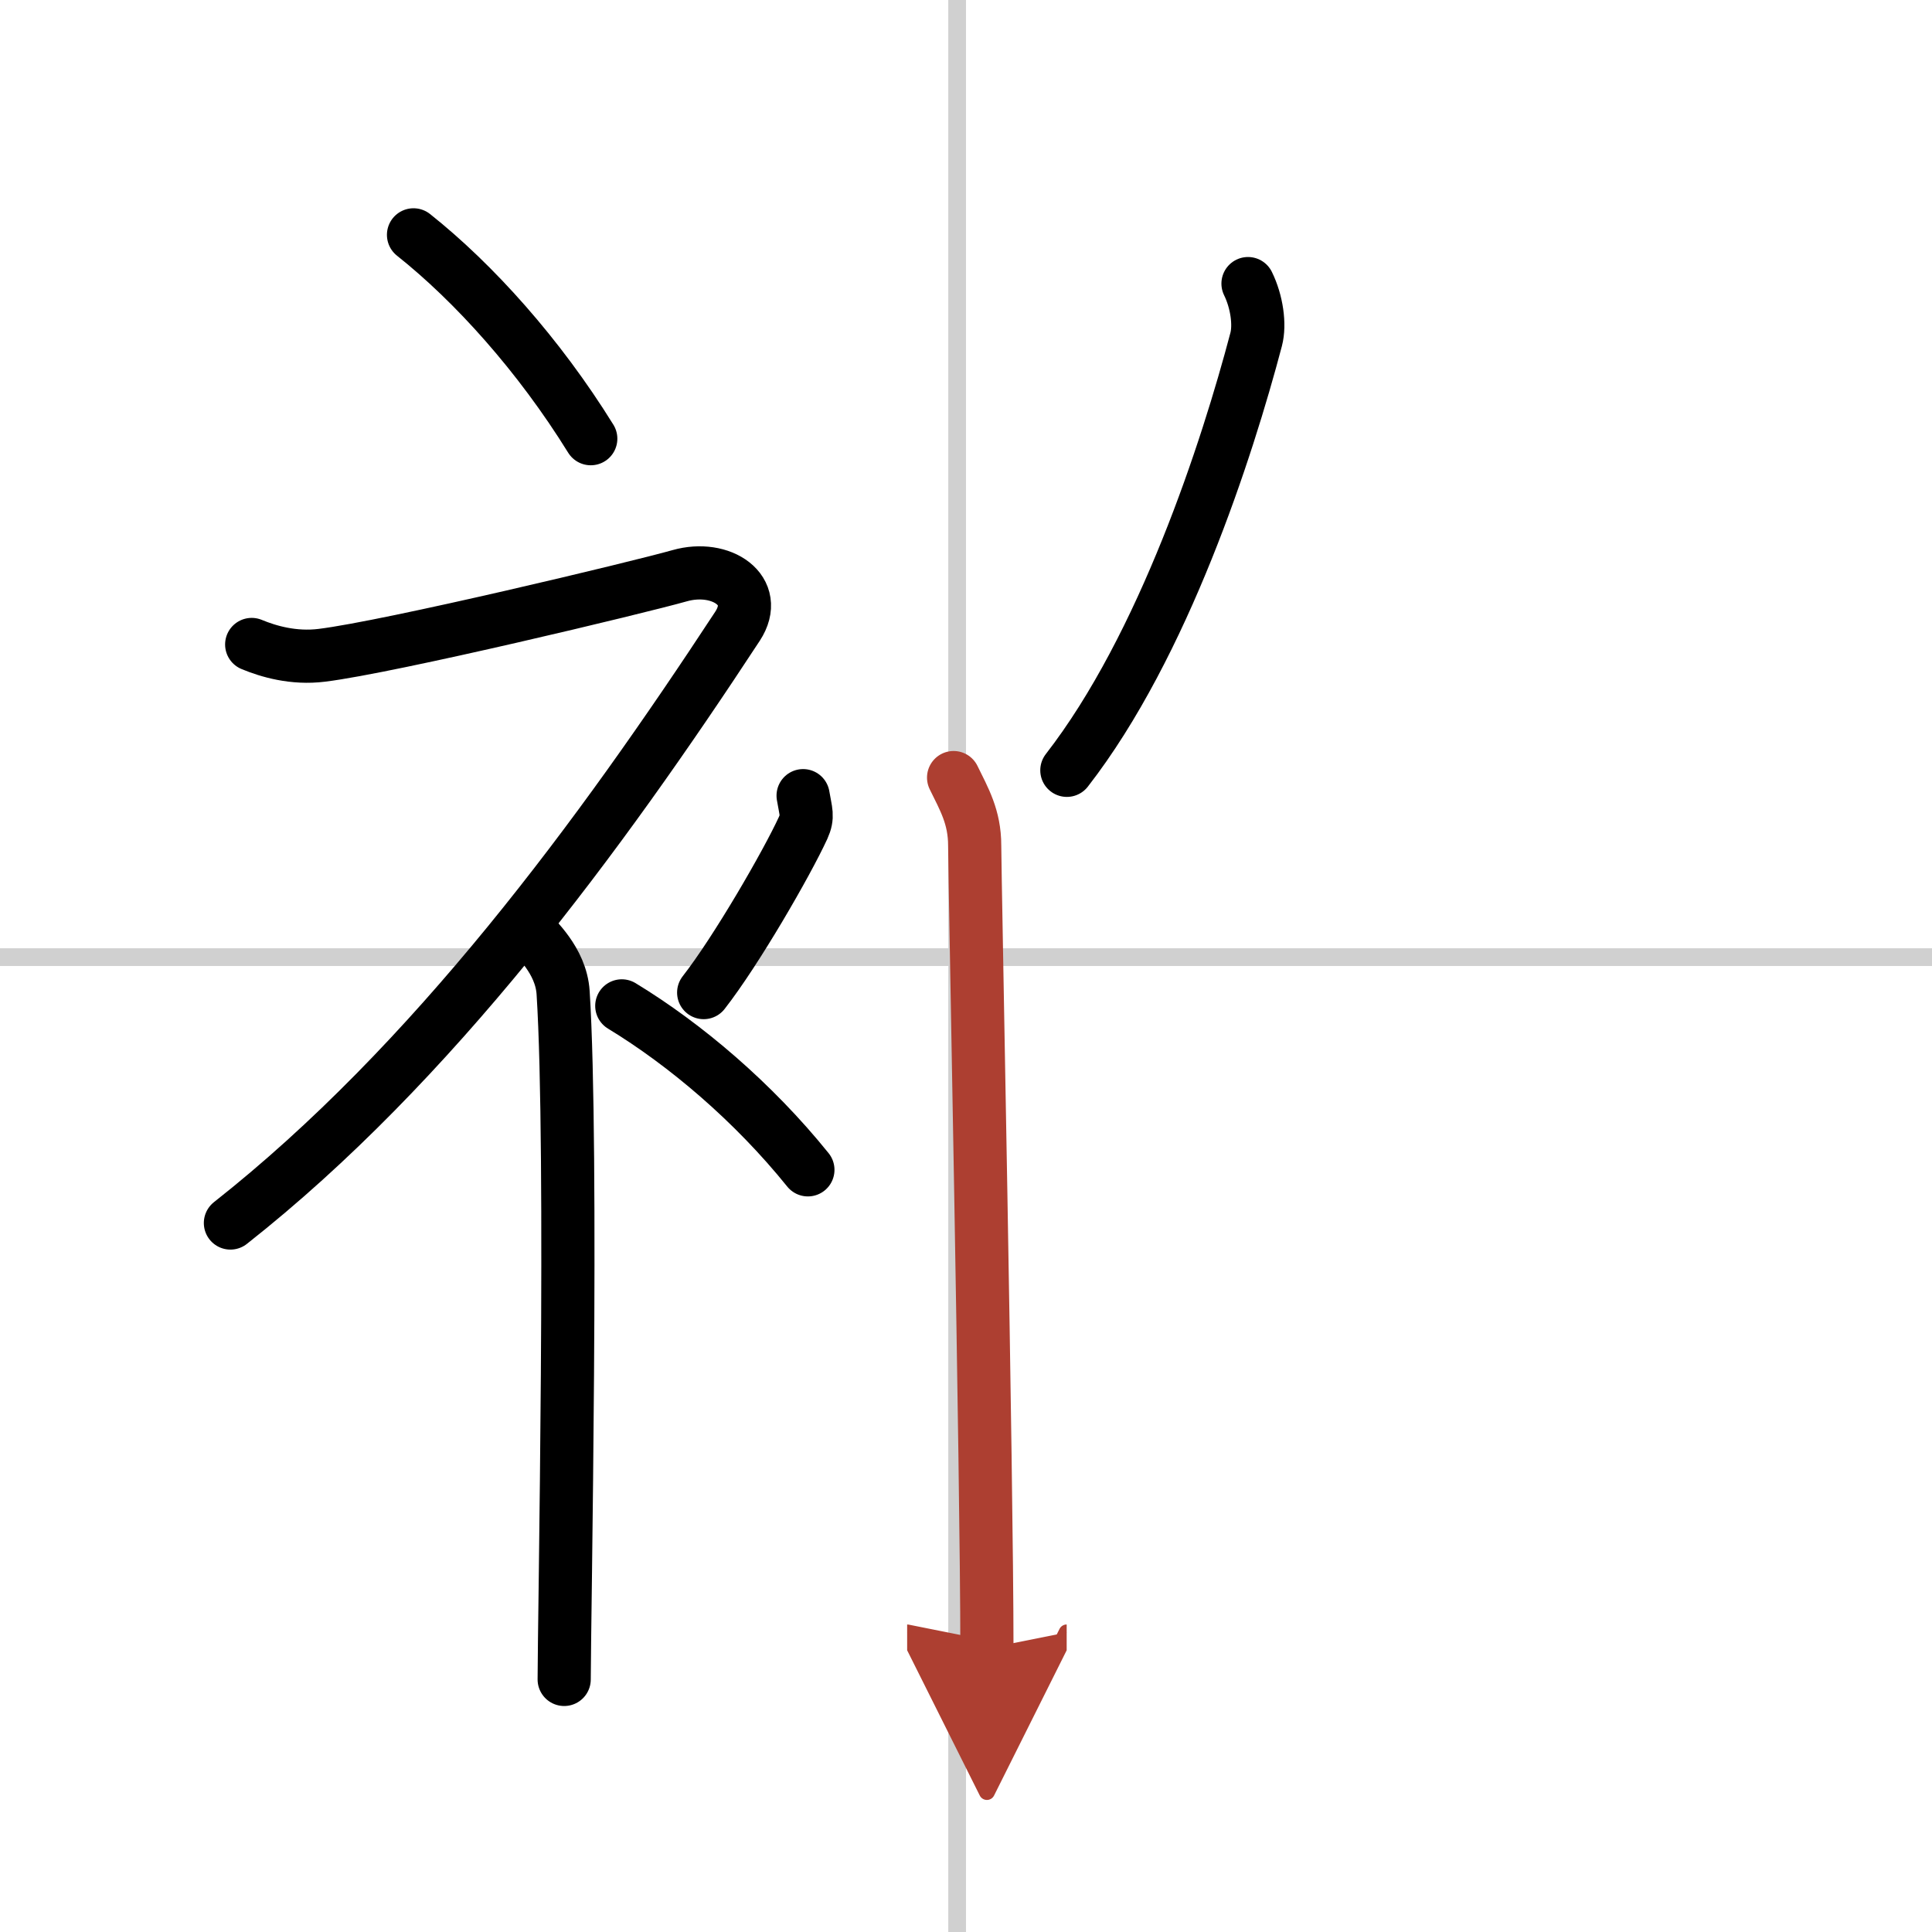 <svg width="400" height="400" viewBox="0 0 109 109" xmlns="http://www.w3.org/2000/svg"><defs><marker id="a" markerWidth="4" orient="auto" refX="1" refY="5" viewBox="0 0 10 10"><polyline points="0 0 10 5 0 10 1 5" fill="#ad3f31" stroke="#ad3f31"/></marker></defs><g fill="none" stroke="#000" stroke-linecap="round" stroke-linejoin="round" stroke-width="3"><rect width="100%" height="100%" fill="#fff" stroke="#fff"/><line x1="54" x2="54" y2="109" stroke="#d0d0d0" stroke-width="1"/><line x2="109" y1="54" y2="54" stroke="#d0d0d0" stroke-width="1"/><path d="m23.33 13.25c3.41 2.71 7.07 6.77 10 11.5"/><path d="M14.2,36.36c0.94,0.39,2.36,0.81,3.96,0.61c3.84-0.47,17.87-3.83,20.19-4.49c2.33-0.66,4.58,0.83,3.26,2.85C33.86,47.15,24.4,60.02,13,69"/><path d="m30 52.61c0.12 0.29 1.65 1.53 1.77 3.39 0.57 8.93 0.06 35.7 0.06 38.75"/><path d="m45.31 44.89c0.15 0.91 0.3 1.16 0 1.82-0.92 2-3.76 6.92-5.61 9.29"/><path d="m35.08 56.75c3.59 2.18 7.43 5.44 10.5 9.25"/><path d="m70.41 16c0.5 1.02 0.68 2.31 0.46 3.15-1.63 6.18-5.21 17.27-10.68 24.31"/><path d="m53.8 43.87c0.59 1.21 1.19 2.22 1.19 3.83s0.69 35.64 0.69 45.3" marker-end="url(#a)" stroke="#ad3f31"/></g></svg>
